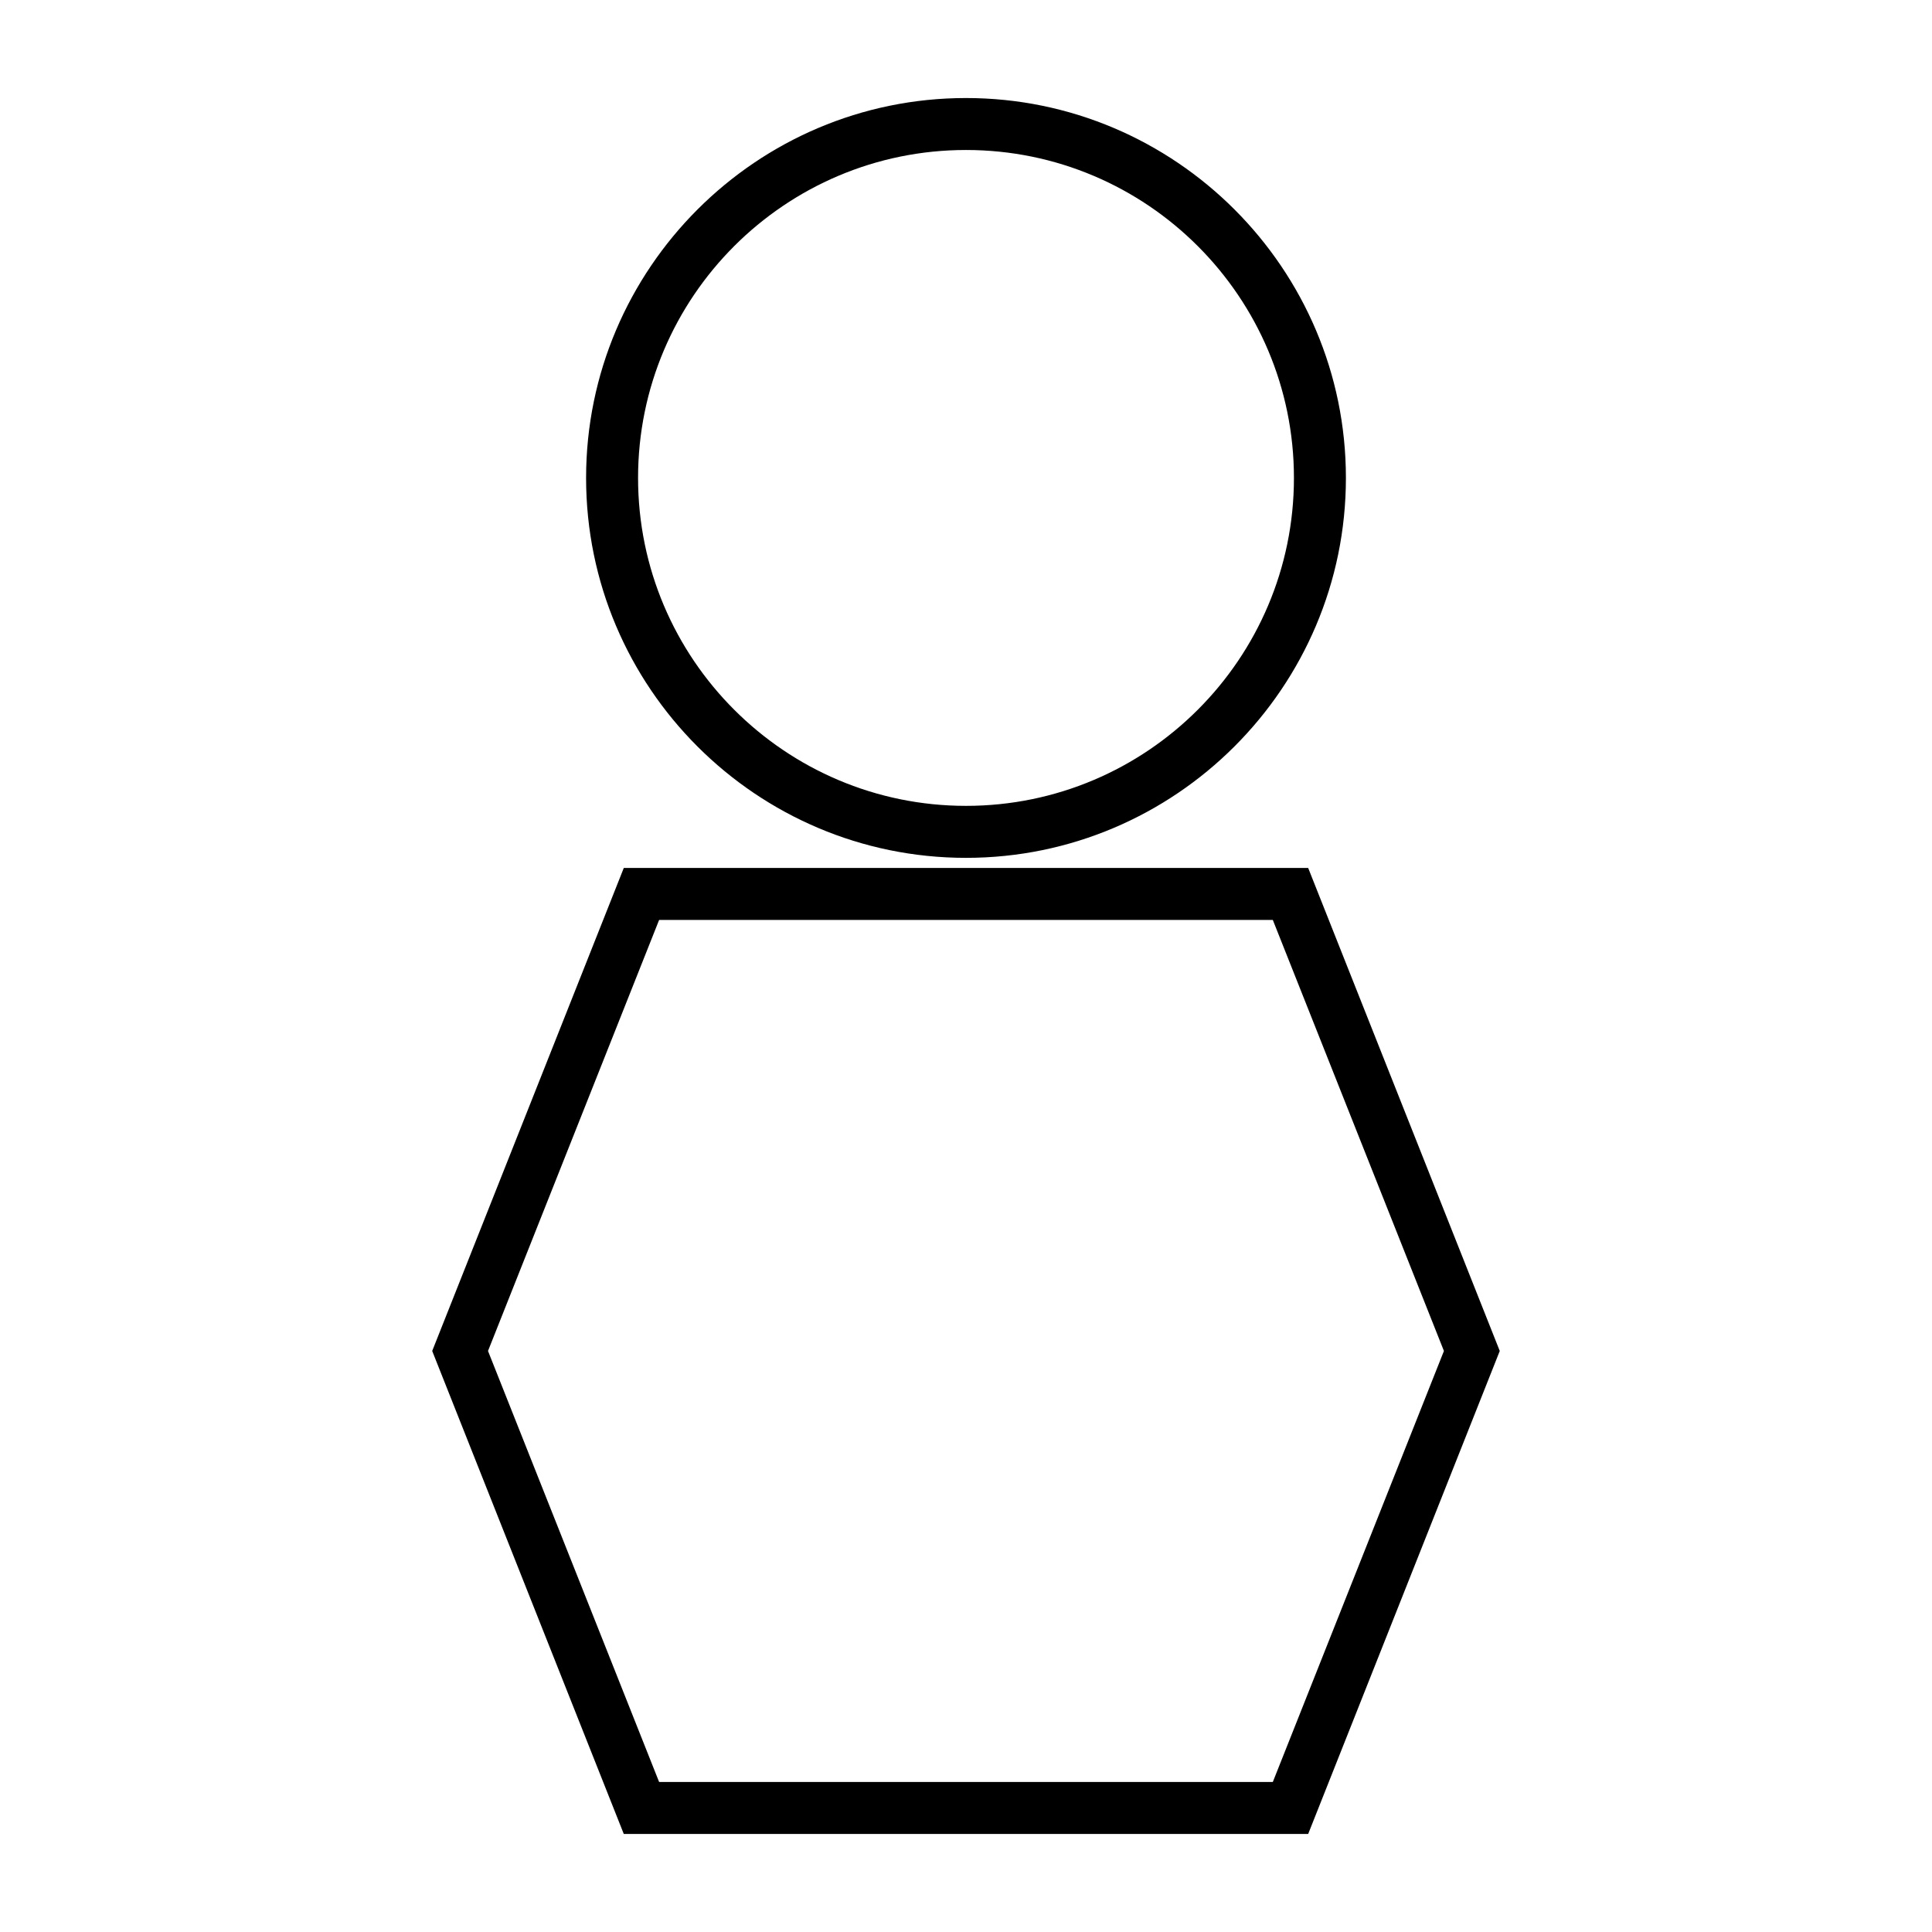 <?xml version="1.0" encoding="UTF-8"?>
<!-- Uploaded to: ICON Repo, www.iconrepo.com, Generator: ICON Repo Mixer Tools -->
<svg fill="#000000" width="800px" height="800px" version="1.1" viewBox="144 144 512 512" xmlns="http://www.w3.org/2000/svg">
 <g>
  <path d="m309.31 374.02-50.773 128 50.773 128h181.37l50.773-128-50.773-128zm172 242.22h-162.64l-45.344-114.22 45.344-114.22h162.64l45.344 114.22z"/>
  <path d="m400 371.34c55.496 0 100.68-45.184 100.68-100.68 0-55.496-45.184-100.68-100.68-100.68s-100.68 45.188-100.68 100.68c0 55.578 45.184 100.68 100.68 100.68zm0-187.59c47.941 0 86.906 38.965 86.906 86.906s-38.965 86.906-86.906 86.906-86.906-38.965-86.906-86.906c-0.004-47.941 38.965-86.906 86.906-86.906z"/>
 </g>
</svg>